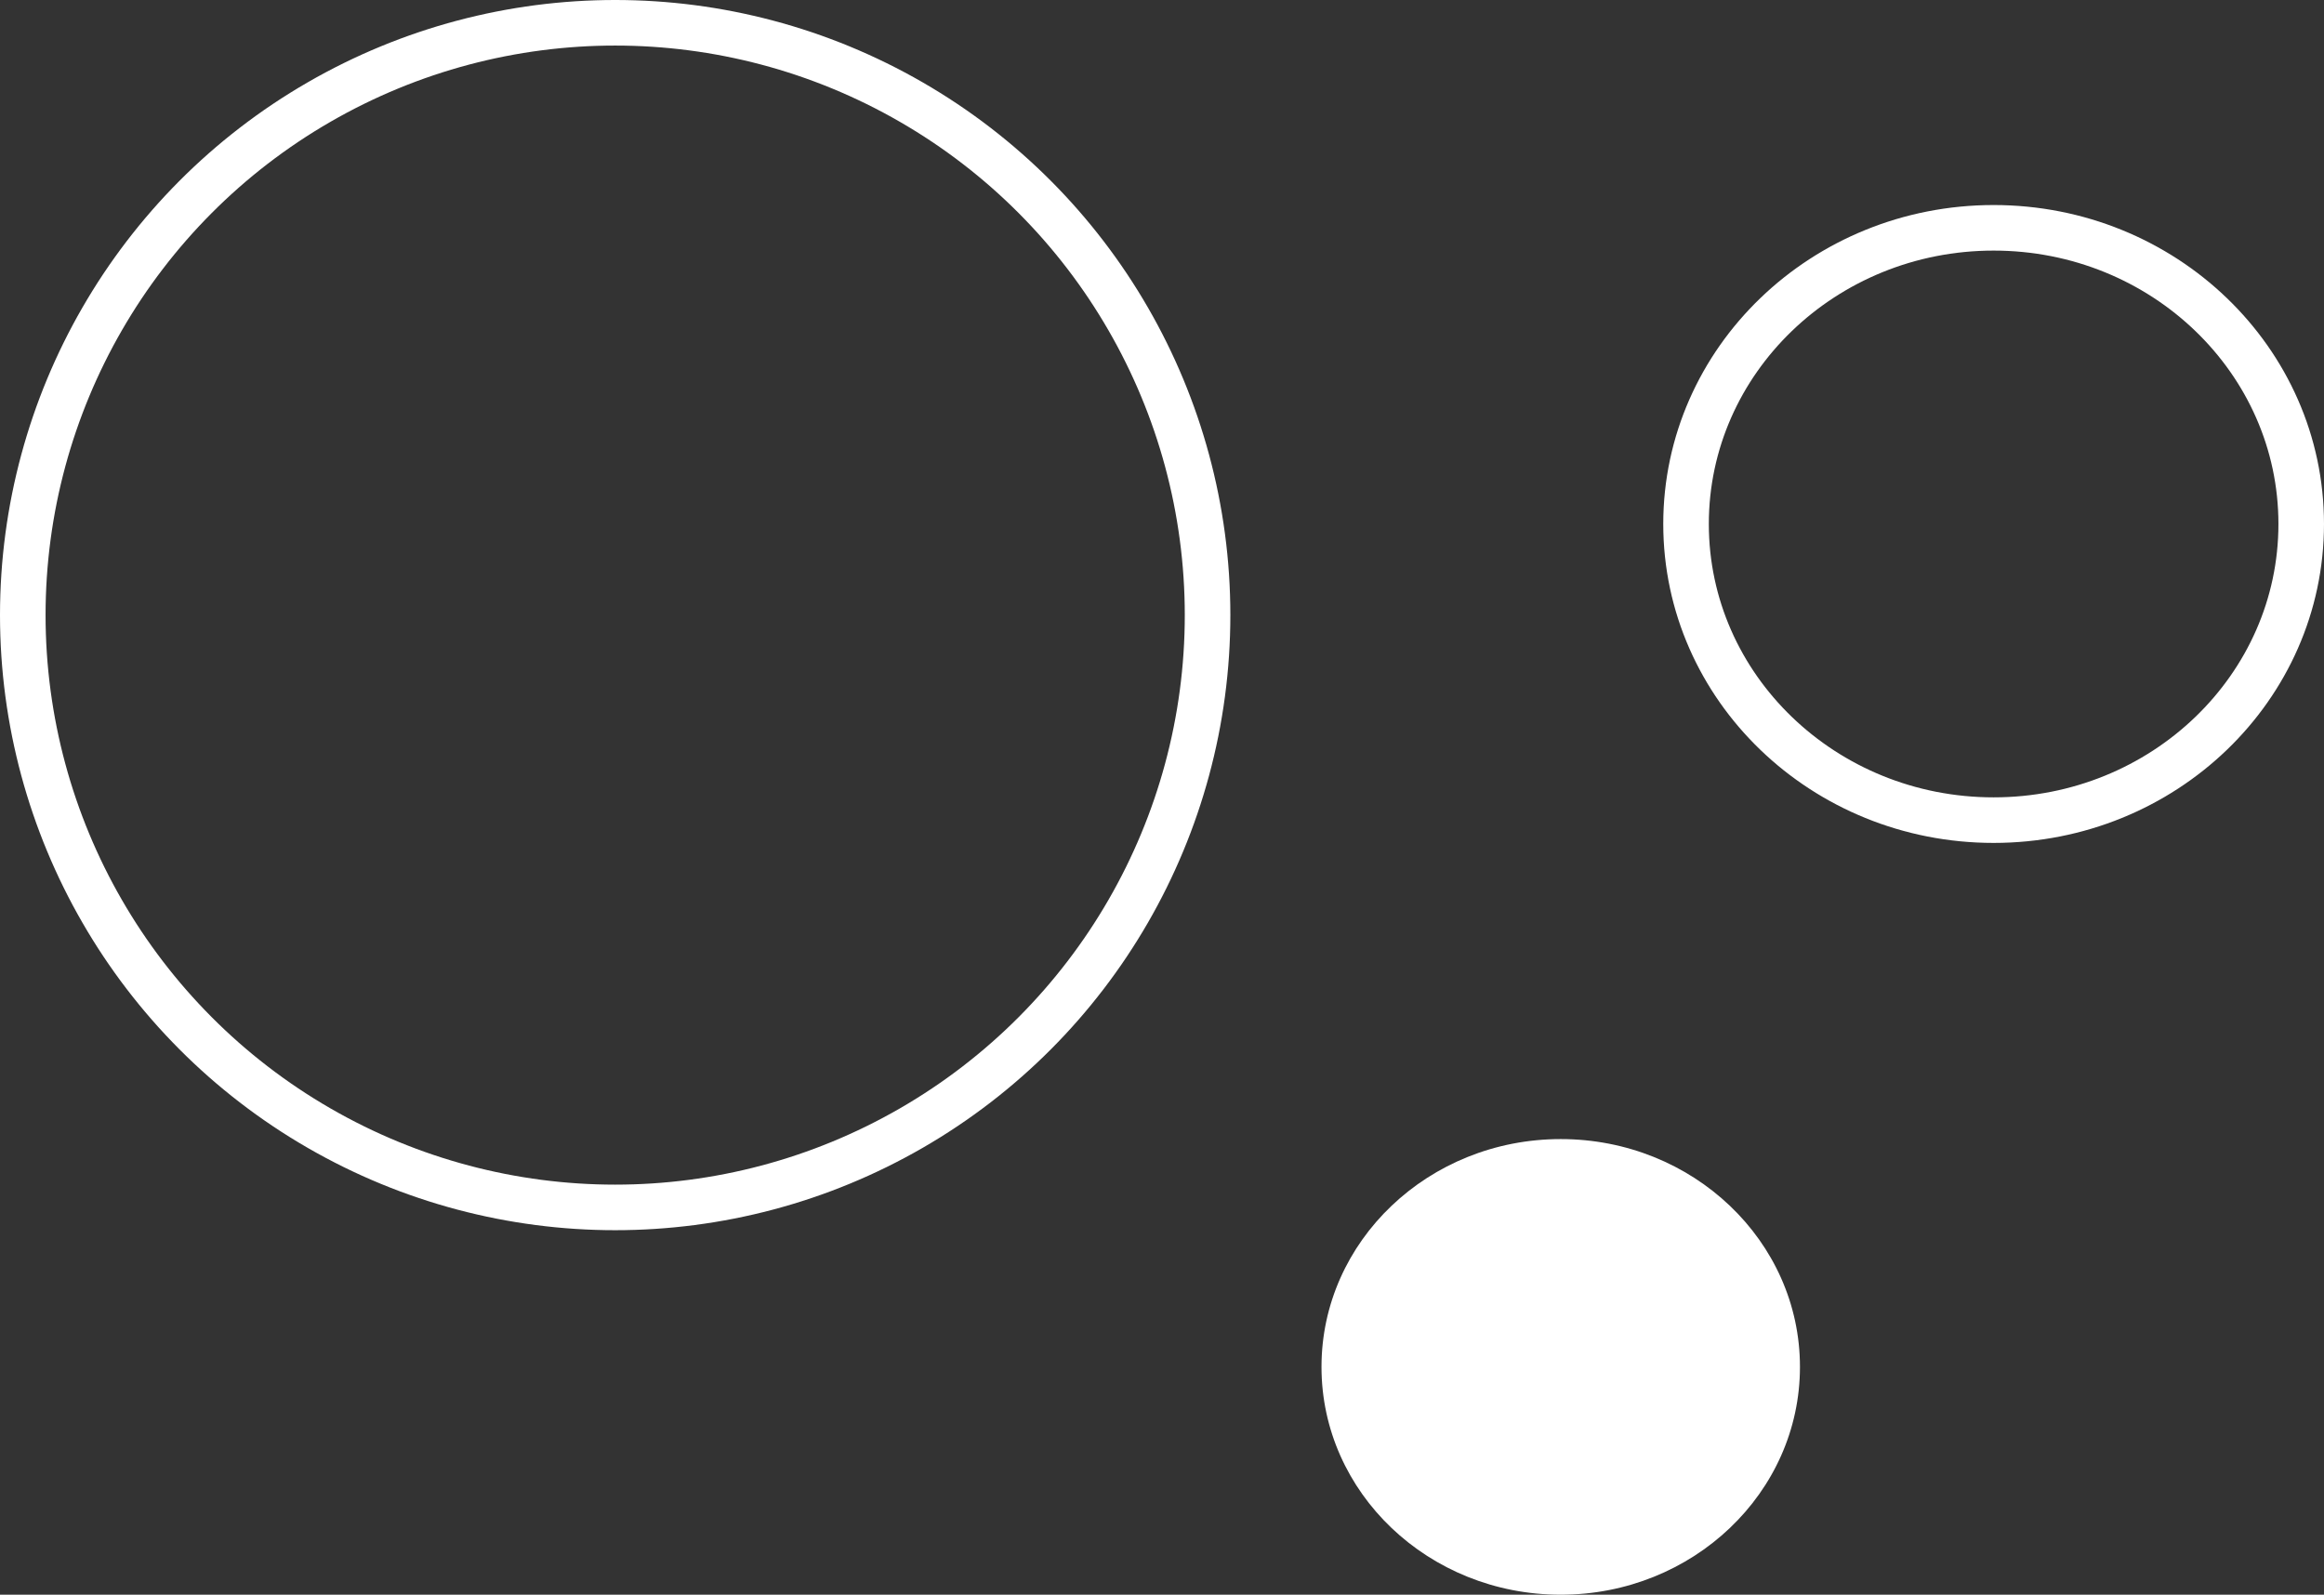 <svg xmlns="http://www.w3.org/2000/svg" width="102" height="70" viewBox="0 0 102 70"><rect x="0" y="0" width="102" height="70" fill="#333333" stroke="none"/><g transform="translate(-727.95 -305.4)"><g data-name="Ellipse 1" transform="translate(727.95 305.4)" fill="none" stroke="#fff" stroke-width="2"><circle cx="27" cy="27" r="27" stroke="none"/><circle cx="27" cy="27" r="26"/></g><ellipse data-name="Ellipse 3" cx="10.5" cy="10" rx="10.5" ry="10" transform="translate(785.95 355.4)" fill="#fff"/><g data-name="Ellipse 4" transform="translate(800.95 314.4)" fill="none" stroke="#fff" stroke-width="2"><ellipse cx="14.5" cy="14" rx="14.5" ry="14" stroke="none"/><ellipse cx="14.5" cy="14" rx="13.5" ry="13"/></g></g></svg>